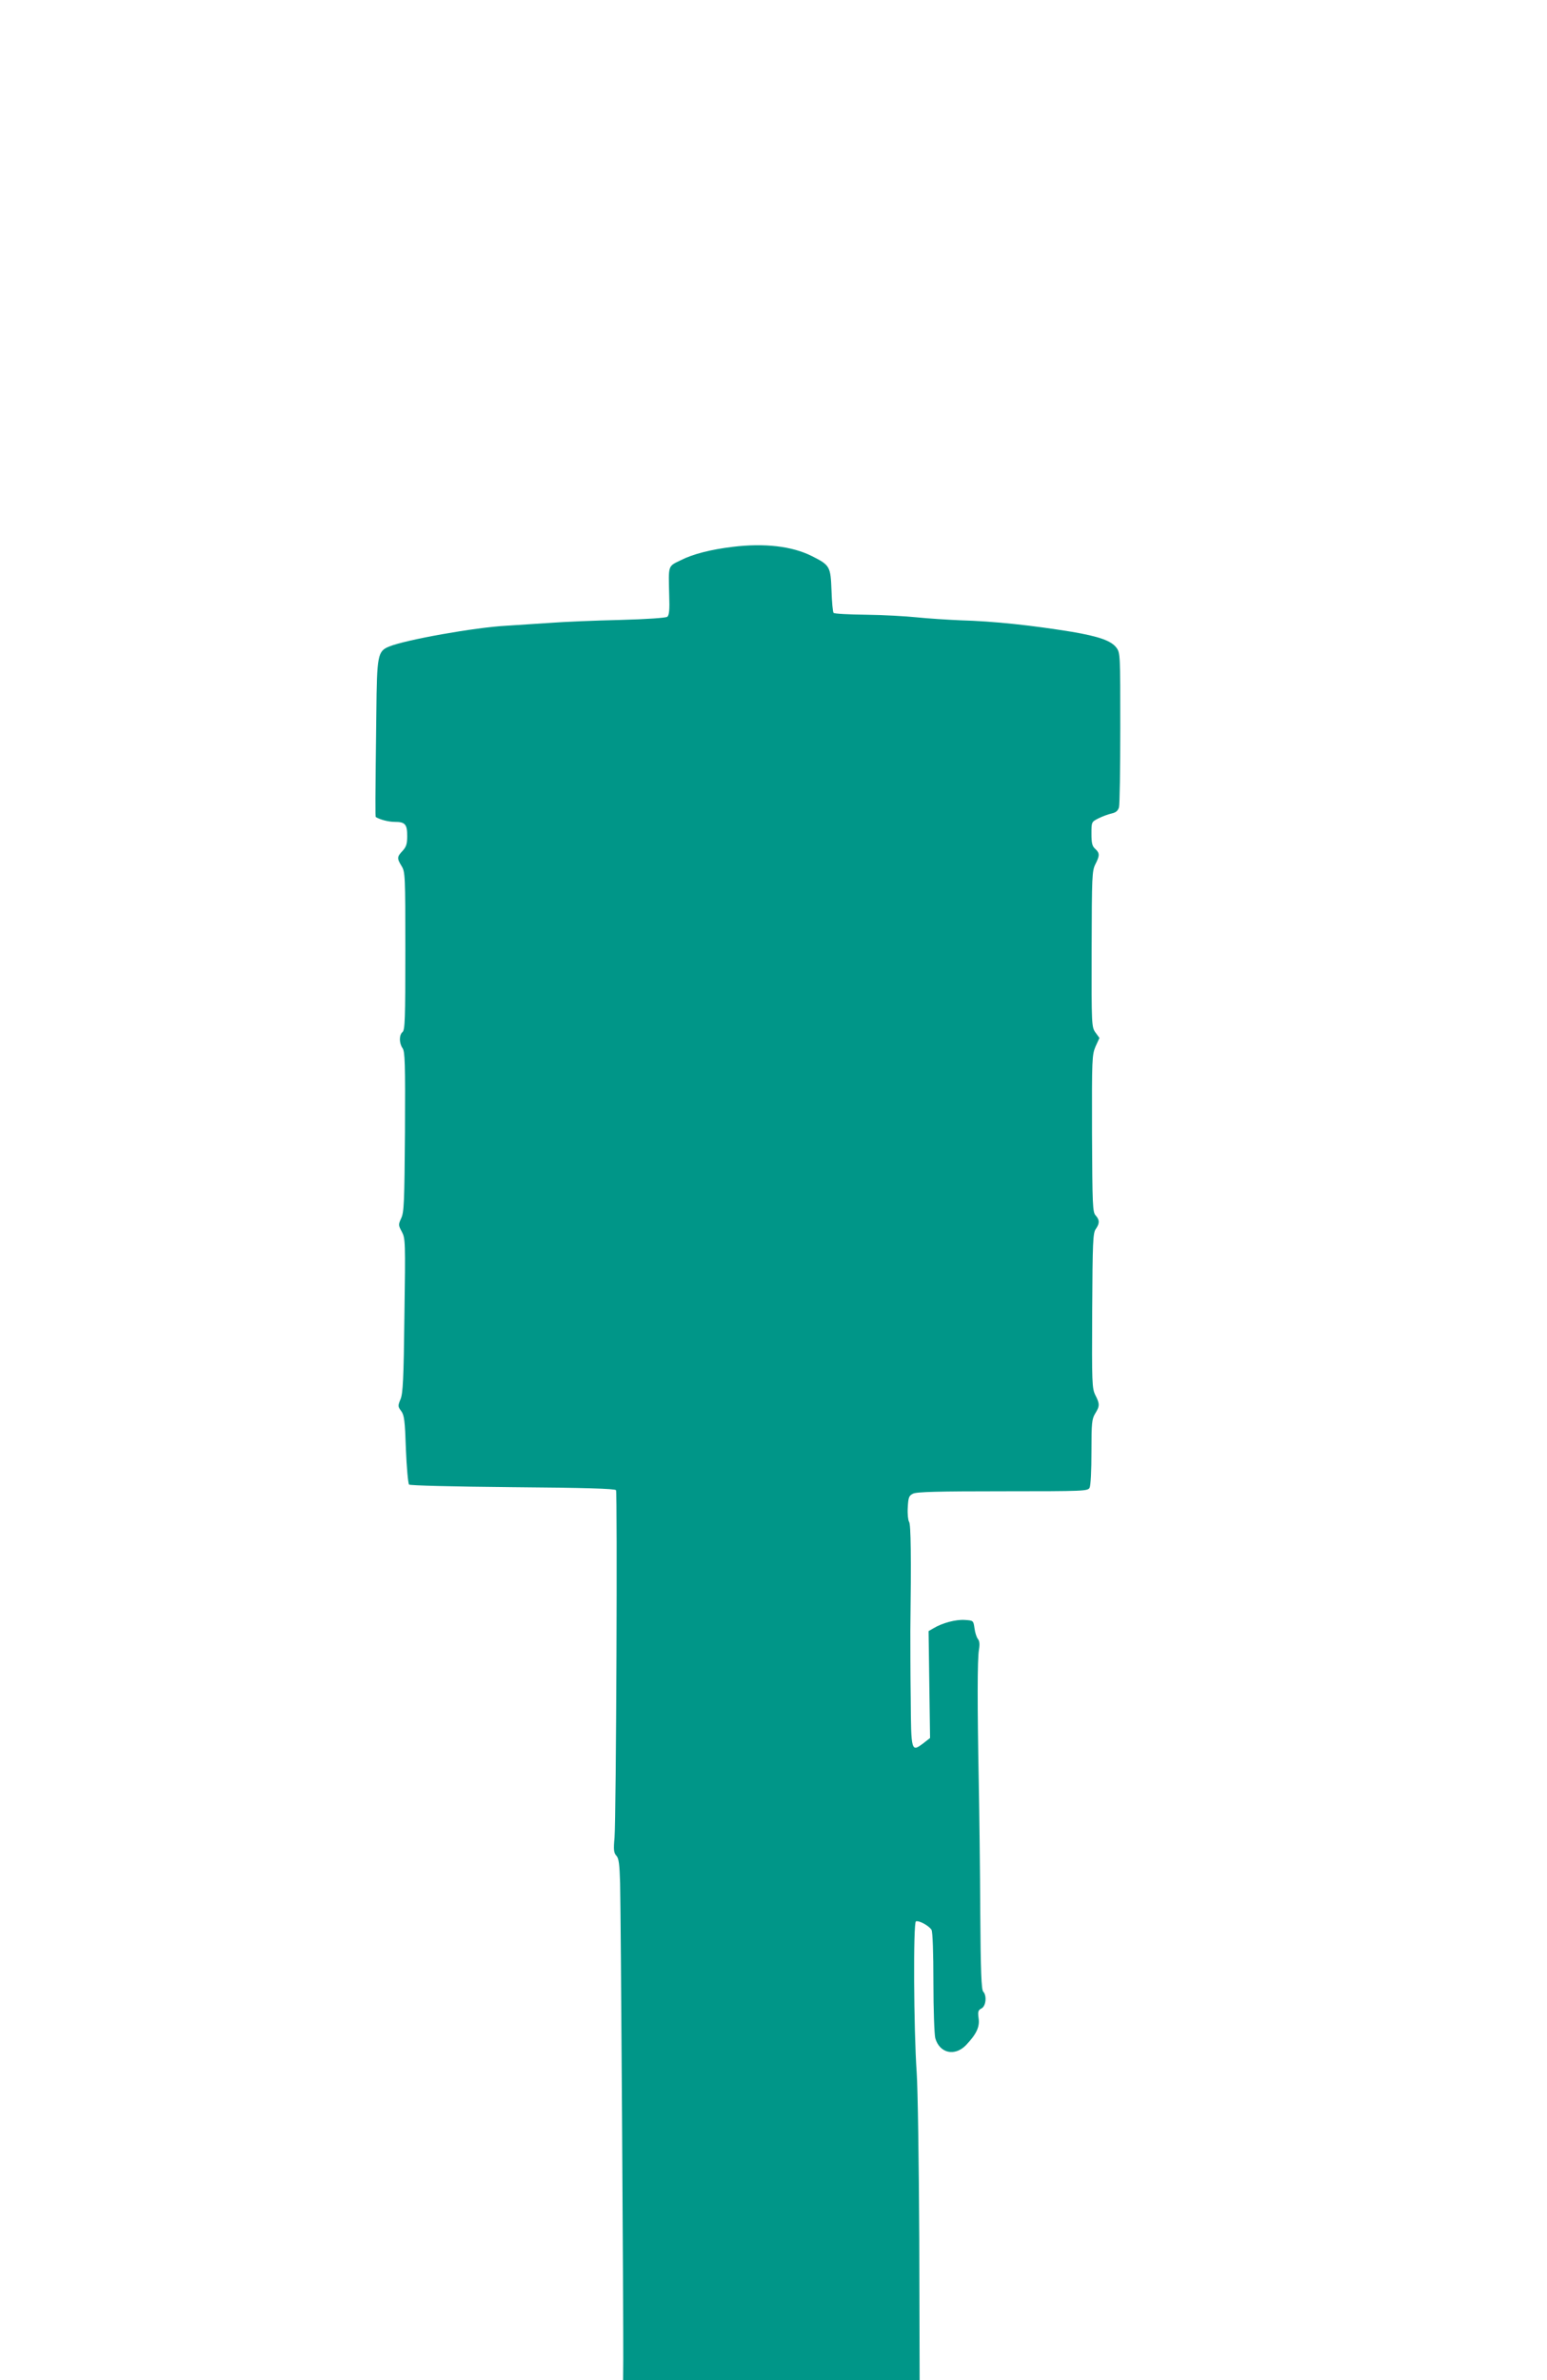 <?xml version="1.0" standalone="no"?>
<!DOCTYPE svg PUBLIC "-//W3C//DTD SVG 20010904//EN"
 "http://www.w3.org/TR/2001/REC-SVG-20010904/DTD/svg10.dtd">
<svg version="1.0" xmlns="http://www.w3.org/2000/svg"
 width="832pt" height="1280pt" viewBox="0 0 832 1280"
 preserveAspectRatio="xMidYMid meet">
<g transform="translate(0,1280) scale(0.1,-0.1)"
fill="#009688" stroke="none">
<path d="M3940 9859 c-117 -14 -214 -39 -277 -71 -72 -35 -68 -24 -64 -188 3
-80 0 -108 -10 -117 -9 -6 -107 -13 -254 -17 -132 -3 -303 -10 -380 -16 -77
-5 -180 -12 -230 -15 -171 -9 -545 -76 -632 -112 -62 -25 -66 -46 -69 -358 -6
-479 -6 -556 -3 -559 23 -14 68 -26 102 -26 56 0 67 -13 67 -76 0 -43 -5 -58
-25 -80 -30 -32 -31 -40 -5 -82 19 -31 20 -50 20 -456 0 -364 -2 -425 -15
-436 -19 -16 -19 -60 0 -87 13 -19 15 -80 13 -450 -3 -379 -5 -432 -20 -464
-16 -35 -16 -38 3 -73 19 -36 20 -51 14 -451 -4 -344 -8 -419 -21 -450 -15
-36 -14 -40 4 -64 16 -22 20 -51 25 -206 4 -98 12 -184 17 -189 5 -5 230 -11
557 -14 389 -3 550 -8 556 -16 8 -13 1 -1754 -8 -1869 -6 -65 -4 -82 10 -97
13 -14 17 -45 20 -147 4 -133 18 -2363 17 -2561 l-1 -112 798 0 797 0 -2 752
c-2 414 -8 821 -14 903 -16 232 -19 806 -4 812 17 6 71 -24 84 -46 6 -12 10
-122 10 -283 0 -145 5 -279 10 -299 23 -81 104 -100 165 -38 56 59 75 98 68
145 -5 36 -2 44 16 53 24 13 29 69 9 90 -10 9 -14 111 -16 424 -1 227 -5 540
-8 697 -8 418 -8 669 1 718 5 30 3 47 -6 58 -7 9 -15 34 -18 57 -6 42 -6 42
-53 45 -48 3 -120 -16 -168 -45 l-26 -15 4 -288 4 -287 -36 -28 c-65 -49 -66
-46 -68 237 -2 139 -2 305 -2 368 5 396 3 574 -7 586 -5 7 -9 41 -7 75 3 56 6
65 28 76 19 10 135 13 482 13 442 0 458 1 468 19 6 12 10 93 10 193 0 155 2
176 20 206 25 40 25 52 1 99 -18 36 -19 64 -17 453 2 373 4 418 19 440 22 31
21 49 0 73 -17 17 -18 55 -20 441 -1 403 0 423 19 468 l21 46 -22 30 c-20 29
-21 38 -20 448 1 392 2 420 20 456 24 47 24 60 -1 83 -16 14 -20 31 -20 81 0
63 0 64 38 83 20 10 52 22 70 26 23 5 34 14 40 33 4 15 7 208 7 429 0 392 0
402 -21 430 -28 37 -93 60 -239 85 -216 35 -418 57 -600 62 -71 3 -177 10
-235 16 -58 6 -180 13 -272 14 -92 1 -171 5 -175 10 -4 4 -9 58 -11 119 -5
131 -8 137 -105 186 -107 54 -256 71 -427 50z"/>
</g>
</svg>
